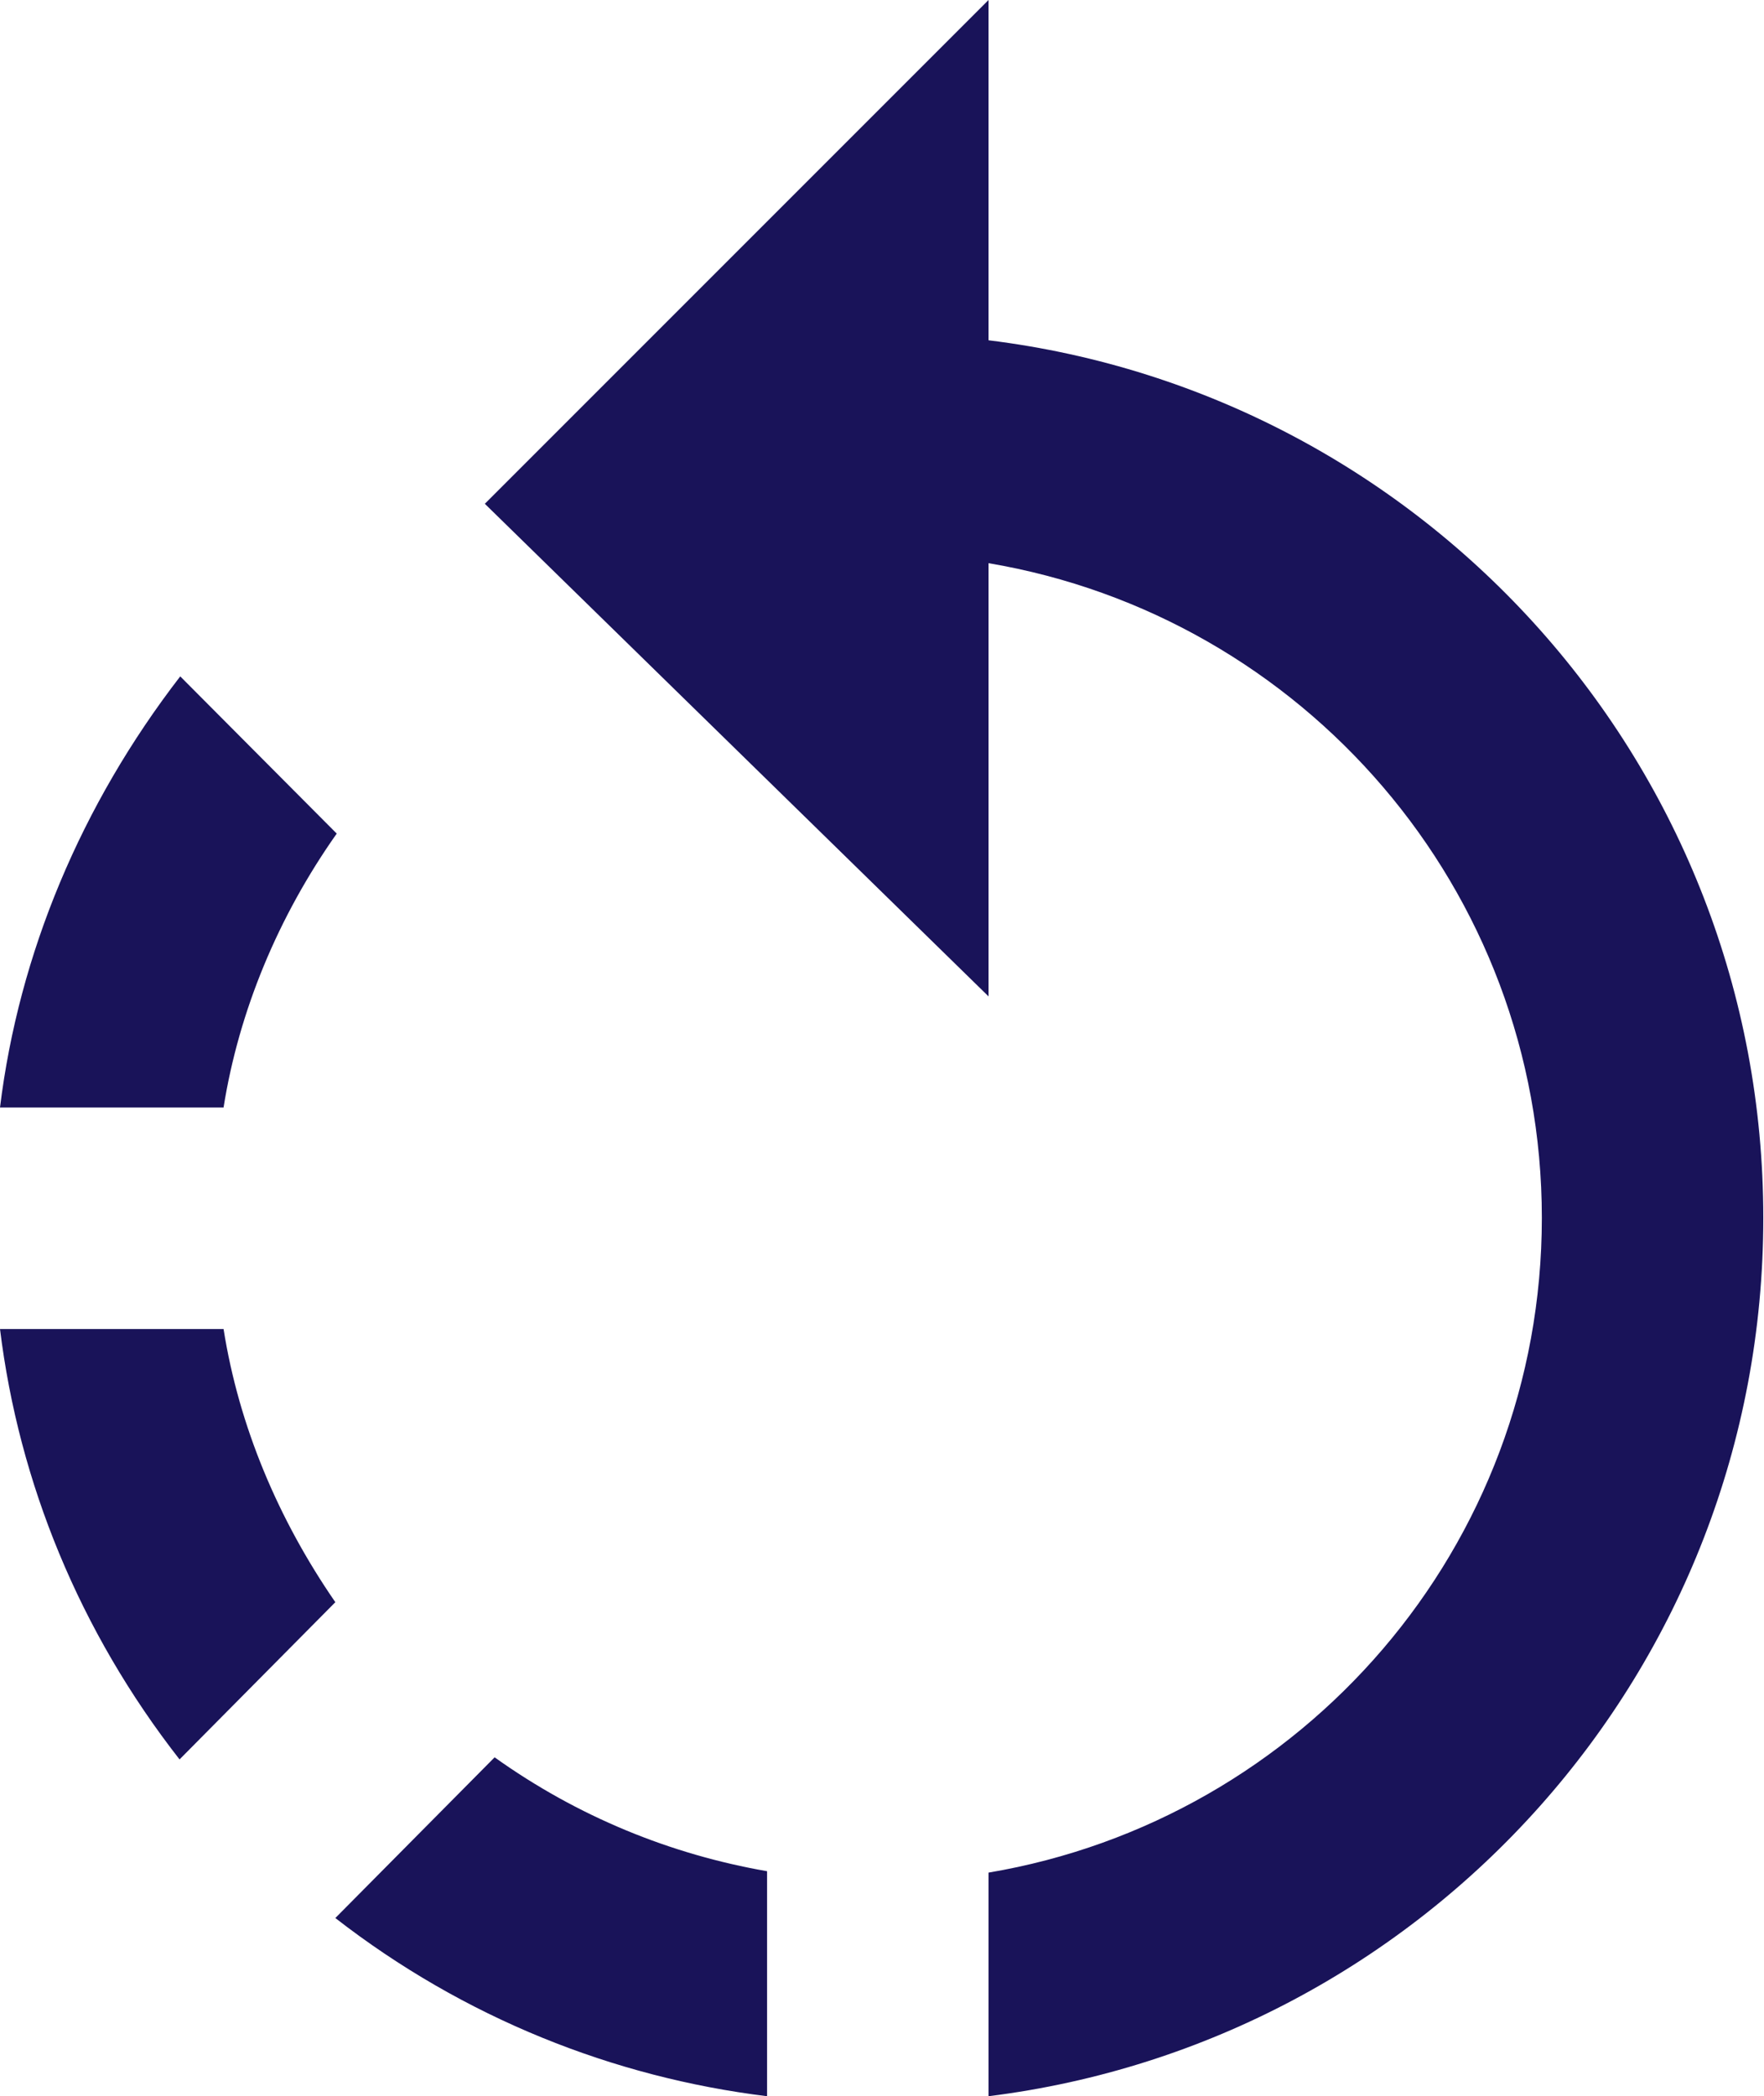 <?xml version="1.0" encoding="utf-8"?>
<!-- Generator: Adobe Illustrator 28.1.0, SVG Export Plug-In . SVG Version: 6.00 Build 0)  -->
<svg version="1.1" id="Calque_1" xmlns="http://www.w3.org/2000/svg" xmlns:xlink="http://www.w3.org/1999/xlink" x="0px" y="0px"
	 viewBox="0 0 252.5 300" style="enable-background:new 0 0 252.5 300;" xml:space="preserve">
<style type="text/css">
	.st0{fill:#191359;}
	.st1{enable-background:new    ;}
	.st2{fill:none;}
</style>
<path class="st0" d="M48.2,119.3L25.8,96.8C11.6,115.2,2.7,136.5,0,158.5h32C34.2,144.7,39.8,131.2,48.2,119.3z M32,190.2H0
	c2.7,22,11.4,43.3,25.7,61.6L48,229.3C39.8,217.4,34.2,204.1,32,190.2z M48,274.5c18.4,14.3,39.8,22.8,61.8,25.5v-32.2
	c-13.8-2.4-27.1-7.8-39-16.3C70.8,251.5,48,274.5,48,274.5z M141.5,48.7V0L69.4,72.1l72.1,70.5v-62c45,7.6,79.2,46.6,79.2,93.7
	s-34.2,86.1-79.2,93.7v32c62.6-7.8,110.9-61,110.9-125.7S204.1,56.4,141.5,48.7z"/>
</svg>

